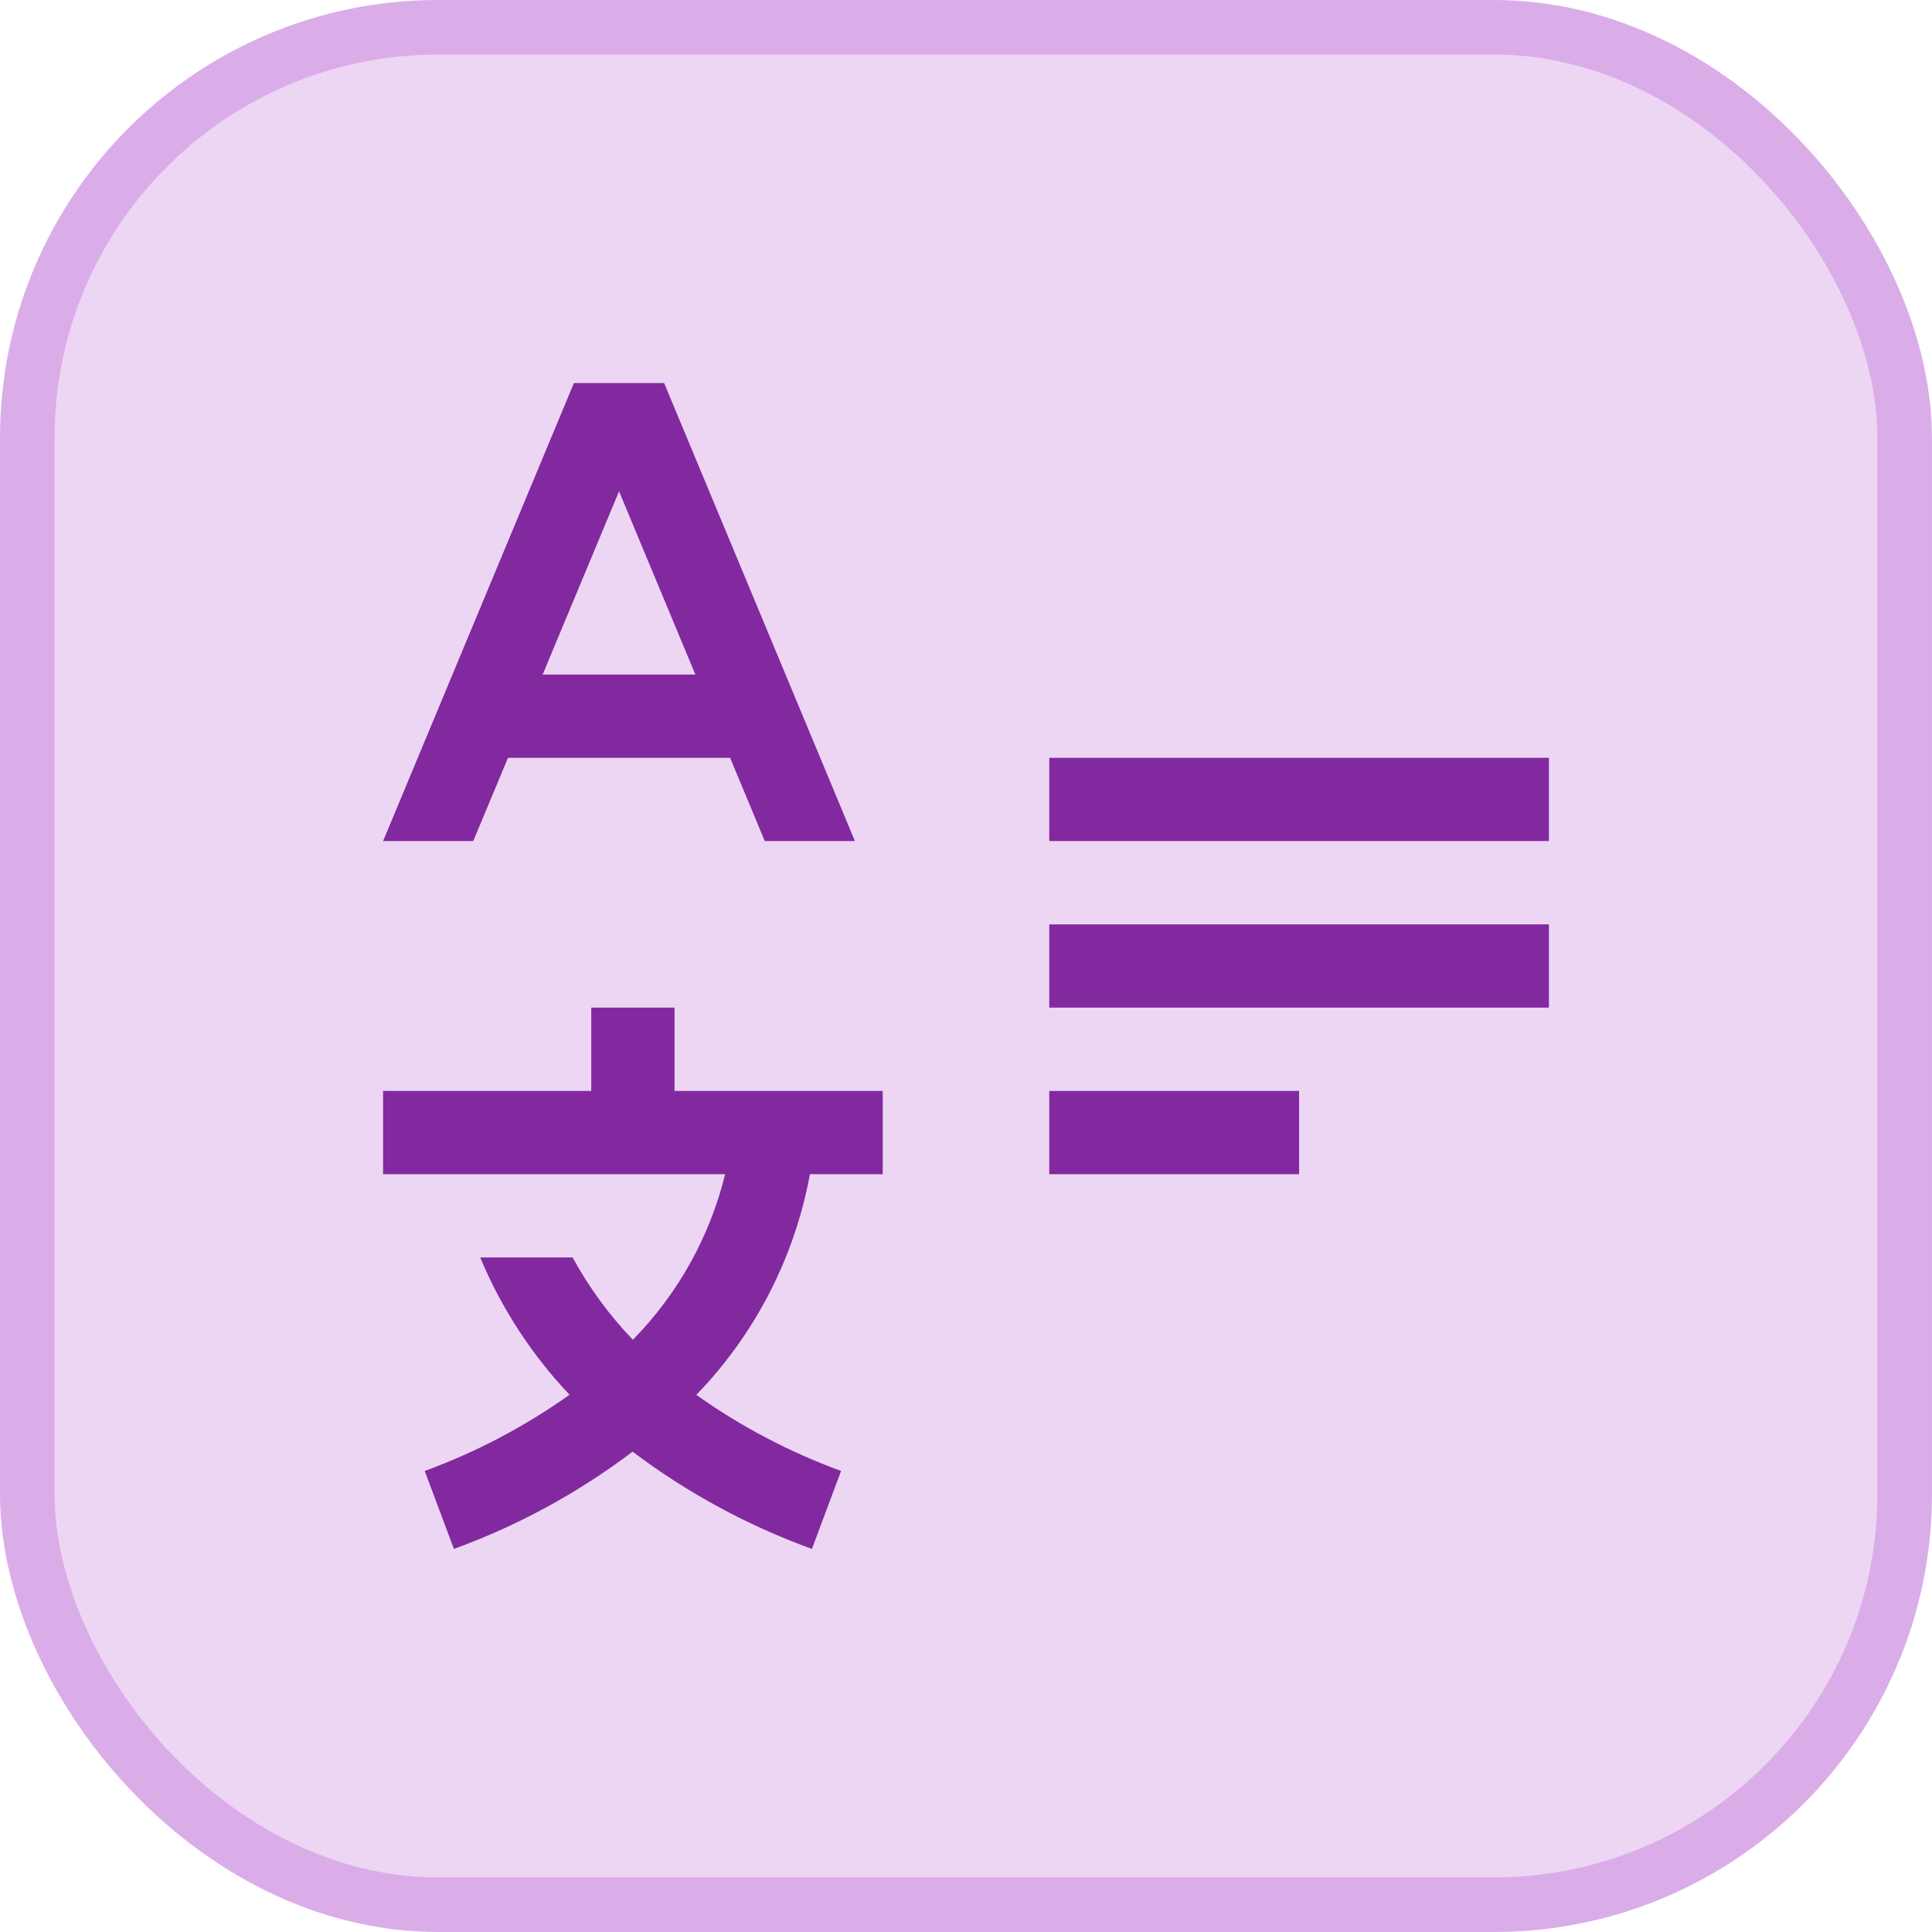 <svg width="58" height="58" viewBox="0 0 58 58" fill="none" xmlns="http://www.w3.org/2000/svg">
<rect x="0.819" y="0.819" width="56.361" height="56.361" rx="12.331" fill="#EDD6F4"/>
<rect x="0.819" y="0.819" width="56.361" height="56.361" rx="12.331" stroke="#DAADE9" stroke-width="1.639"/>
<path d="M31.5 32.75H39V35.25H31.5V32.75ZM31.5 27.75H46.5V30.25H31.5V27.75ZM31.5 22.75H46.5V25.25H31.5V22.75ZM26.5 35.25V32.75H20.25V30.25H17.75V32.75H11.5V35.25H21.769C21.309 37.126 20.352 38.843 18.999 40.221C18.29 39.481 17.681 38.65 17.19 37.75H14.416C15.053 39.275 15.961 40.672 17.098 41.871C15.757 42.825 14.295 43.594 12.75 44.159L13.627 46.5C15.551 45.8 17.358 44.816 18.99 43.58C20.629 44.816 22.444 45.8 24.374 46.5L25.25 44.159C23.706 43.595 22.244 42.827 20.904 41.875C22.669 40.051 23.856 37.746 24.315 35.25H26.5ZM22.959 25.25H25.666L19.938 11.5H17.229L11.5 25.25H14.207L15.25 22.75H21.918L22.959 25.25ZM16.291 20.25L18.584 14.75L20.875 20.25H16.291Z" fill="#8229A0"/>
</svg>
